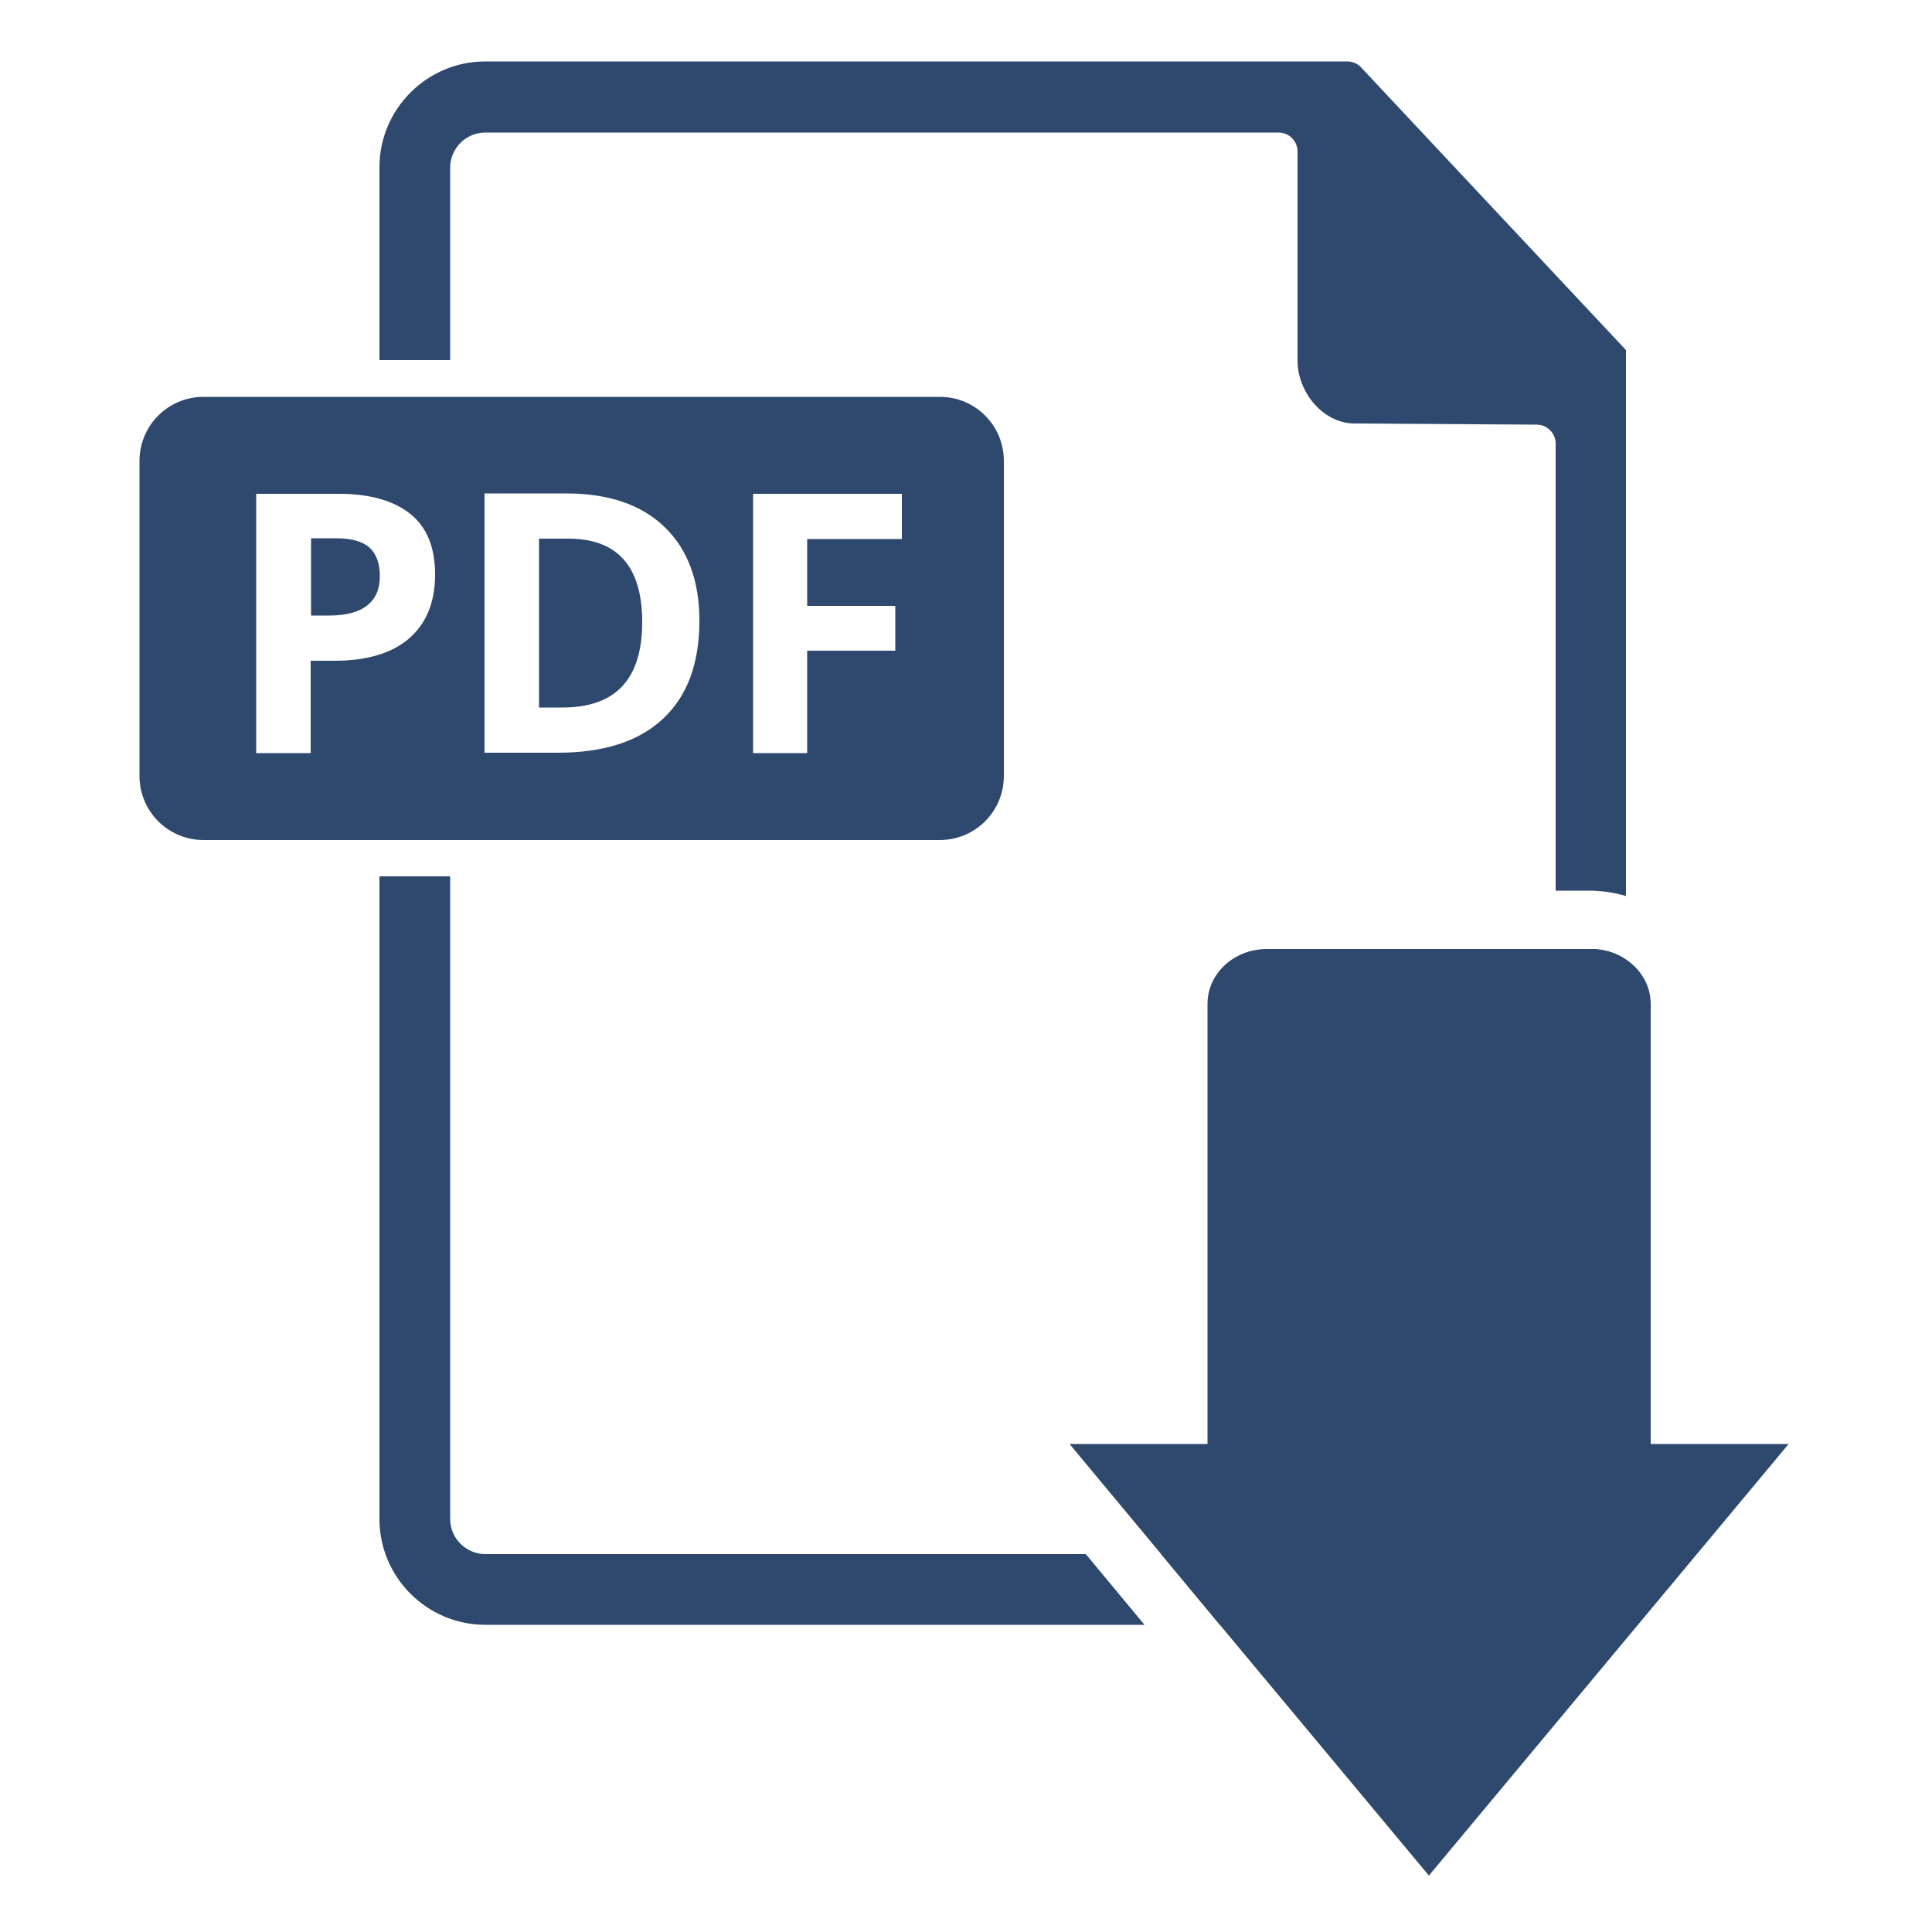 <?xml version="1.0" encoding="utf-8"?>
<!-- Generator: Adobe Illustrator 23.0.3, SVG Export Plug-In . SVG Version: 6.00 Build 0)  -->
<svg version="1.1" id="Calque_1" xmlns="http://www.w3.org/2000/svg" xmlns:xlink="http://www.w3.org/1999/xlink" x="0px" y="0px"
	 viewBox="0 0 500 500" style="enable-background:new 0 0 500 500;" xml:space="preserve">
<style type="text/css">
	.st0{fill:none;}
	.st1{fill:#2F496E;}
</style>
<g>
	<g>
		<path class="st0" d="M269.2,119.3v81.5c0,14.3-11.7,26-26,26H116.5v166.3c0,5,4.1,9.1,9.1,9.1h267.8c5,0,9.1-4.1,9.1-9.1V114.9
			c0-2.7-2.2-4.9-4.9-4.9l-47.1-0.3c-8.2-0.1-14.8-8.2-14.8-16.3V39.2c0-2.7-2.2-4.9-4.9-4.9H125.6c-5,0-9.1,4.1-9.1,9.1v49.9h126.7
			C257.6,93.3,269.2,105,269.2,119.3z"/>
		<path class="st0" d="M259.8,200.8v-81.5c0-9.2-7.4-16.6-16.6-16.6H116.5v114.7h126.7C252.4,217.4,259.8,210,259.8,200.8z"/>
		<path class="st0" d="M52.7,102.7c-9.2,0-16.6,7.4-16.6,16.6v81.5c0,9.2,7.4,16.6,16.6,16.6h45.5V102.7H52.7z"/>
	</g>
	<g>
		<path class="st1" d="M87,139.3h-6.5v20h4.7c4.4,0,7.7-0.9,9.8-2.6c2.2-1.7,3.3-4.2,3.3-7.6c0-3.3-0.9-5.8-2.7-7.4
			C93.8,140.1,90.9,139.3,87,139.3z"/>
		<path class="st1" d="M147.1,139.4h-7.6v43.7h6.1c13.8,0,20.6-7.4,20.6-22.1C166.2,146.6,159.8,139.4,147.1,139.4z"/>
		<path class="st1" d="M243.2,102.7H116.5H98.2H52.7c-9.2,0-16.6,7.4-16.6,16.6v81.5c0,9.2,7.4,16.6,16.6,16.6h45.5h18.3h126.7
			c9.2,0,16.6-7.4,16.6-16.6v-81.5C259.8,110.1,252.4,102.7,243.2,102.7z M105.8,165.3c-4.5,3.8-10.9,5.7-19.3,5.7h-6.1v23.9H66.3
			v-67.1h21.4c8.1,0,14.3,1.8,18.6,5.3c4.2,3.4,6.3,8.6,6.3,15.6C112.6,155.9,110.3,161.4,105.8,165.3z M171.6,186
			c-6.3,5.9-15.4,8.8-27.2,8.8h-19v-67.1h21.1c11,0,19.5,2.9,25.5,8.7c6,5.8,9,13.9,9,24.2C181,171.7,177.9,180.1,171.6,186z
			 M233.4,139.5h-24.5v17.3h22.8v11.6h-22.8v26.5h-14v-67.1h38.5V139.5z"/>
	</g>
	<g>
		<path class="st0" d="M402.5,393.1V245.6h-74.6c-8.5,0-15.4,6.3-15.4,14.2v113.9h-35.7l23.8,28.5h92.9
			C398.4,402.2,402.5,398.1,402.5,393.1z"/>
		<path class="st0" d="M393.4,420.5h-77.6l54.1,64.9L463,373.7h-35.7V259.8c0-4.7-2.5-8.9-6.4-11.5v144.8
			C420.8,408.3,408.5,420.5,393.4,420.5z"/>
		<path class="st1" d="M420.8,231.9V91.4v-0.8l-2.9-3.1l-65.6-70c-0.9-1-2.2-1.6-3.6-1.6H125.6c-15.1,0-27.4,12.3-27.4,27.4v49.9
			h18.3V43.4c0-5,4.1-9.1,9.1-9.1h205.3c2.7,0,4.9,2.2,4.9,4.9v54.1c0,8.2,6.6,16.3,14.8,16.3l47.1,0.3c2.7,0,4.9,2.2,4.9,4.9v115.7
			h9.3C414.9,230.6,417.9,231,420.8,231.9z"/>
		<path class="st1" d="M402.5,245.6v147.5c0,5-4.1,9.1-9.1,9.1h-92.9l15.2,18.3h77.6c15.1,0,27.4-12.3,27.4-27.4V248.3
			c-2.5-1.7-5.6-2.7-9-2.7H402.5z"/>
		<path class="st1" d="M125.6,402.2c-5,0-9.1-4.1-9.1-9.1V226.8H98.2v166.3c0,15.1,12.3,27.4,27.4,27.4h170.6L281,402.2H125.6z"/>
		<path class="st1" d="M300.5,402.2l15.2,18.3l54.1,64.9l93.1-111.7h-35.7V259.8c0-4.7-2.5-8.9-6.4-11.5c-2.5-1.7-5.6-2.7-9-2.7
			h-9.3h-74.6c-8.5,0-15.4,6.3-15.4,14.2v113.9h-35.7L300.5,402.2z"/>
	</g>
</g>
</svg>
